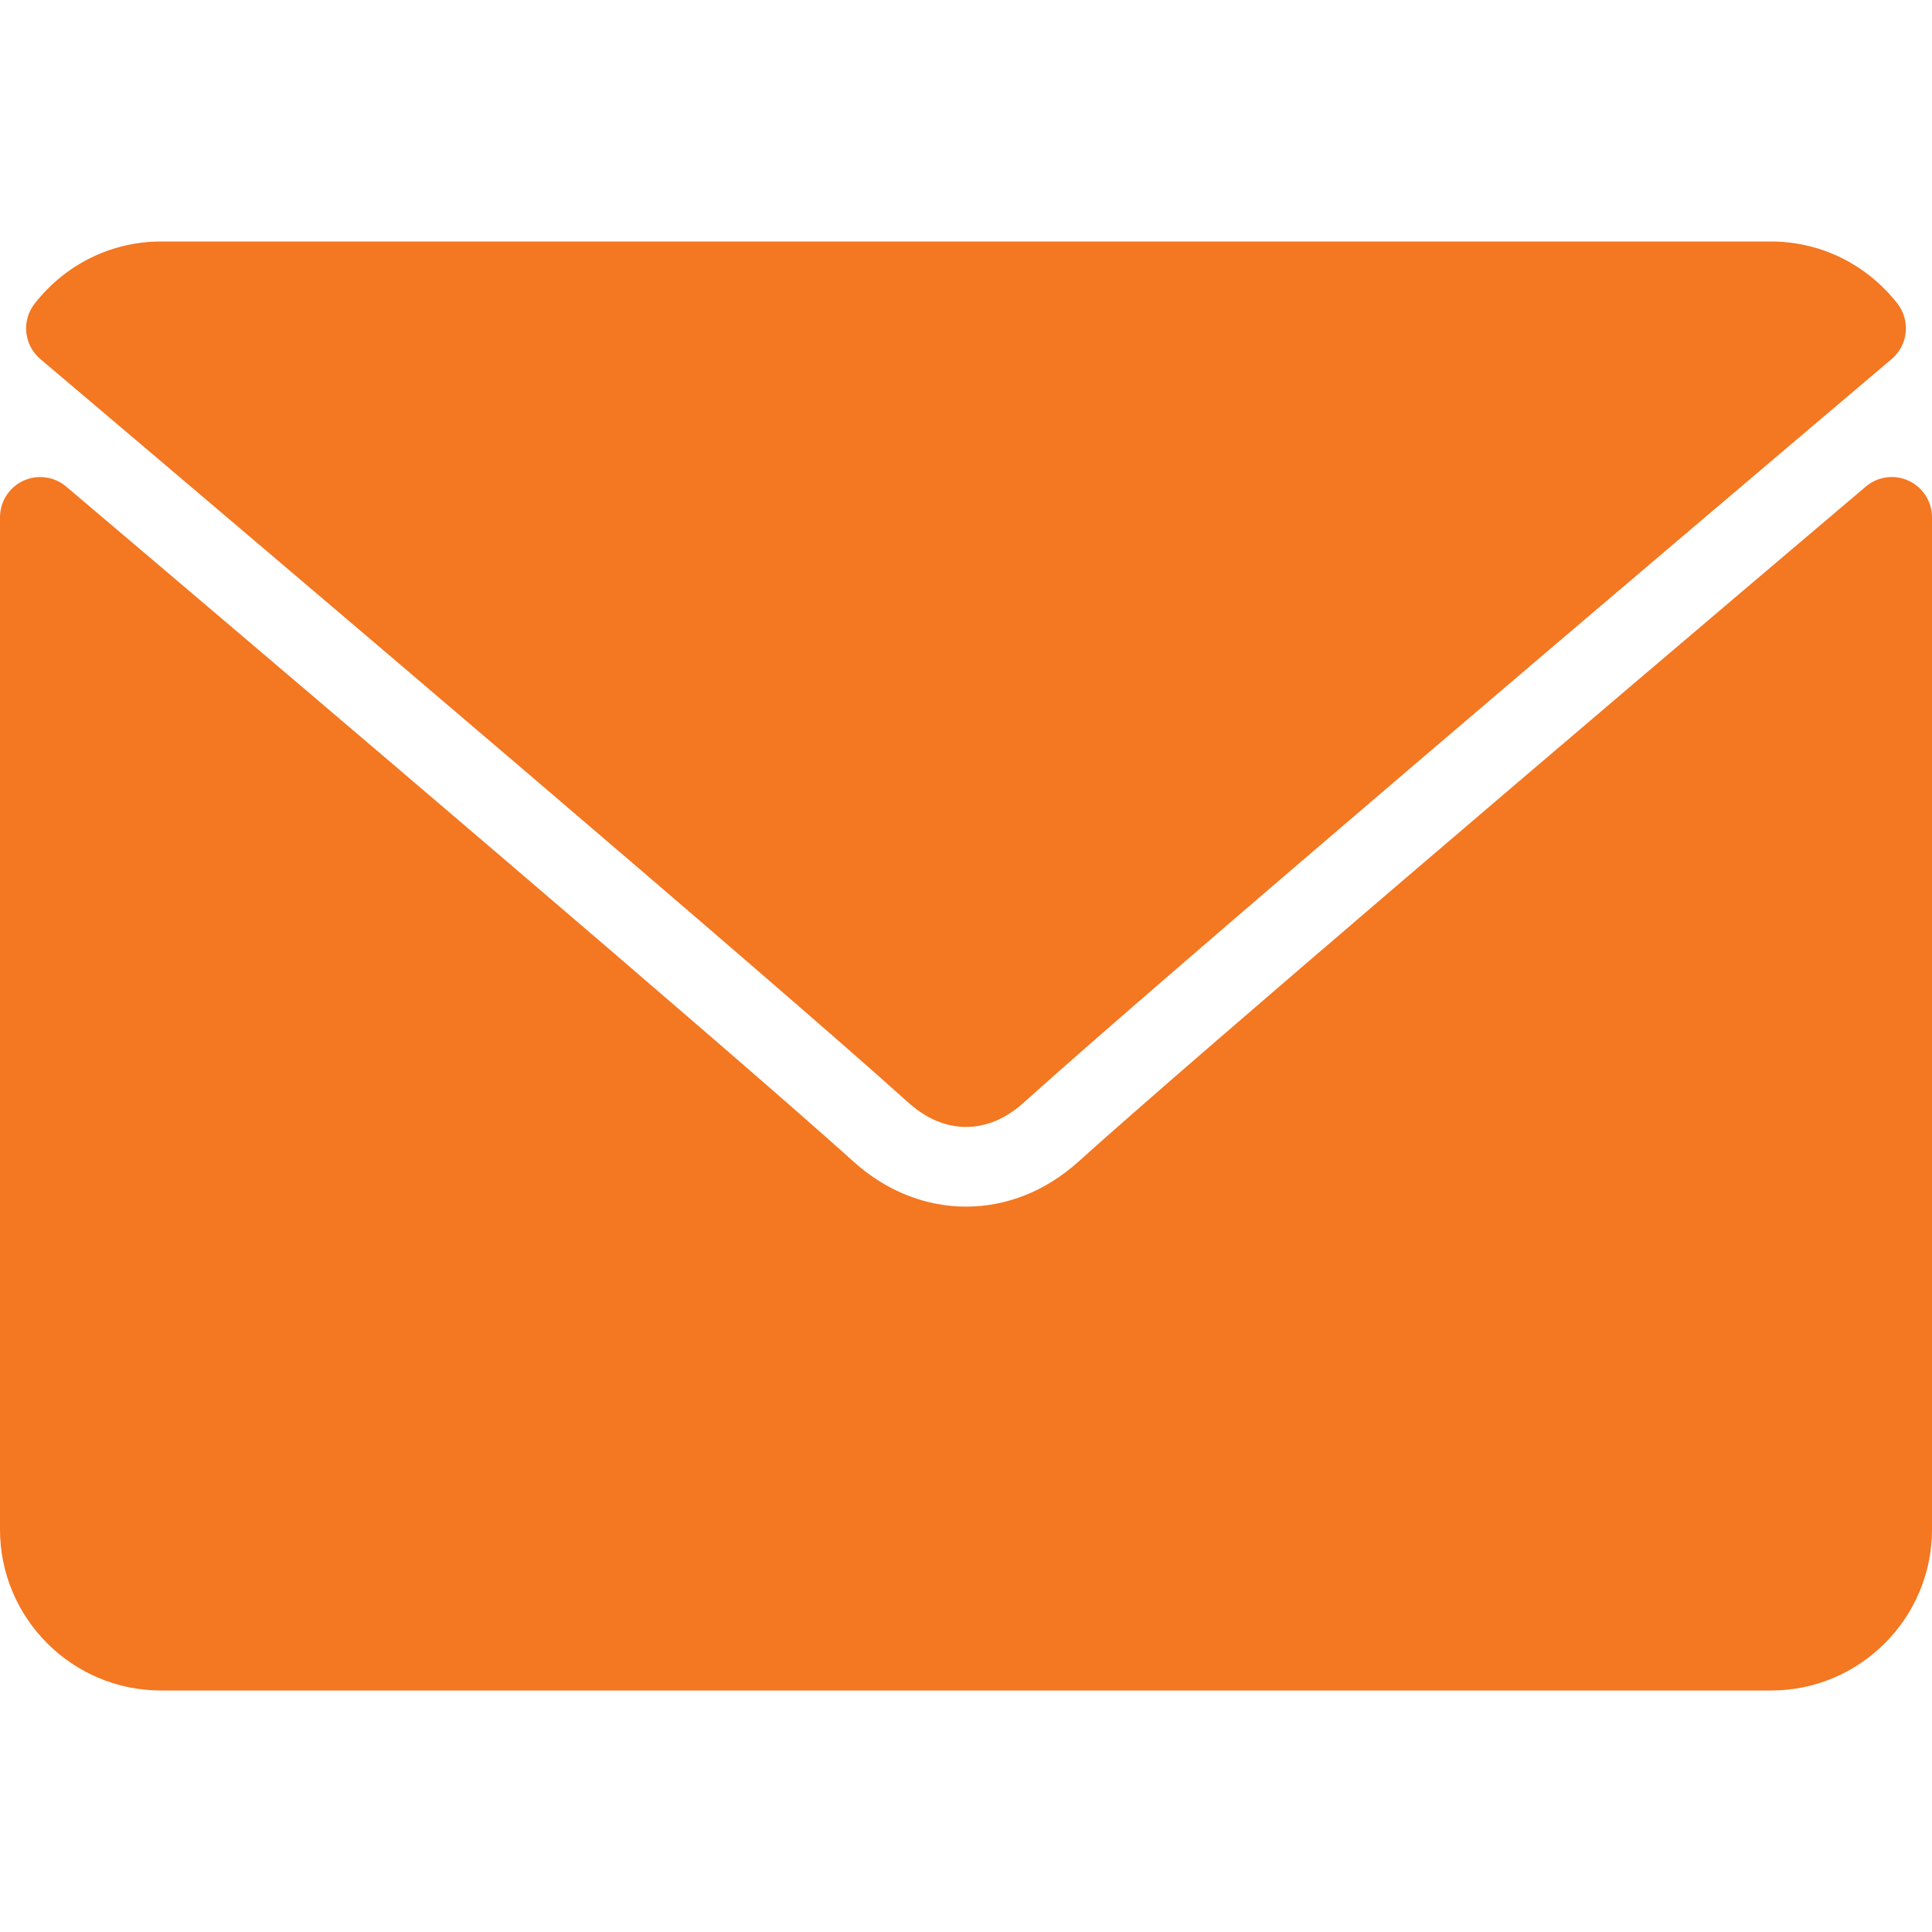 <svg width="24" height="24" viewBox="0 0 24 24" fill="none" xmlns="http://www.w3.org/2000/svg">
<path d="M0.501 4.46C3.795 7.25 9.575 12.158 11.274 13.688C11.502 13.895 11.746 13.999 12 13.999C12.254 13.999 12.498 13.896 12.725 13.69C14.425 12.158 20.205 7.25 23.499 4.46C23.704 4.287 23.735 3.982 23.57 3.77C23.186 3.281 22.613 3 22 3H2C1.387 3 0.815 3.281 0.431 3.771C0.265 3.982 0.296 4.287 0.501 4.46Z" fill="#F47721"/>
<path d="M23.71 5.972C23.533 5.89 23.324 5.919 23.177 6.045C19.524 9.141 14.862 13.111 13.395 14.432C12.572 15.175 11.429 15.175 10.604 14.431C9.04 13.023 3.805 8.572 0.823 6.045C0.675 5.919 0.466 5.891 0.29 5.972C0.113 6.054 0 6.231 0 6.426V19C0 20.103 0.897 21 2 21H22C23.103 21 24 20.103 24 19V6.426C24 6.231 23.887 6.054 23.71 5.972Z" fill="#F47721"/>
</svg>
